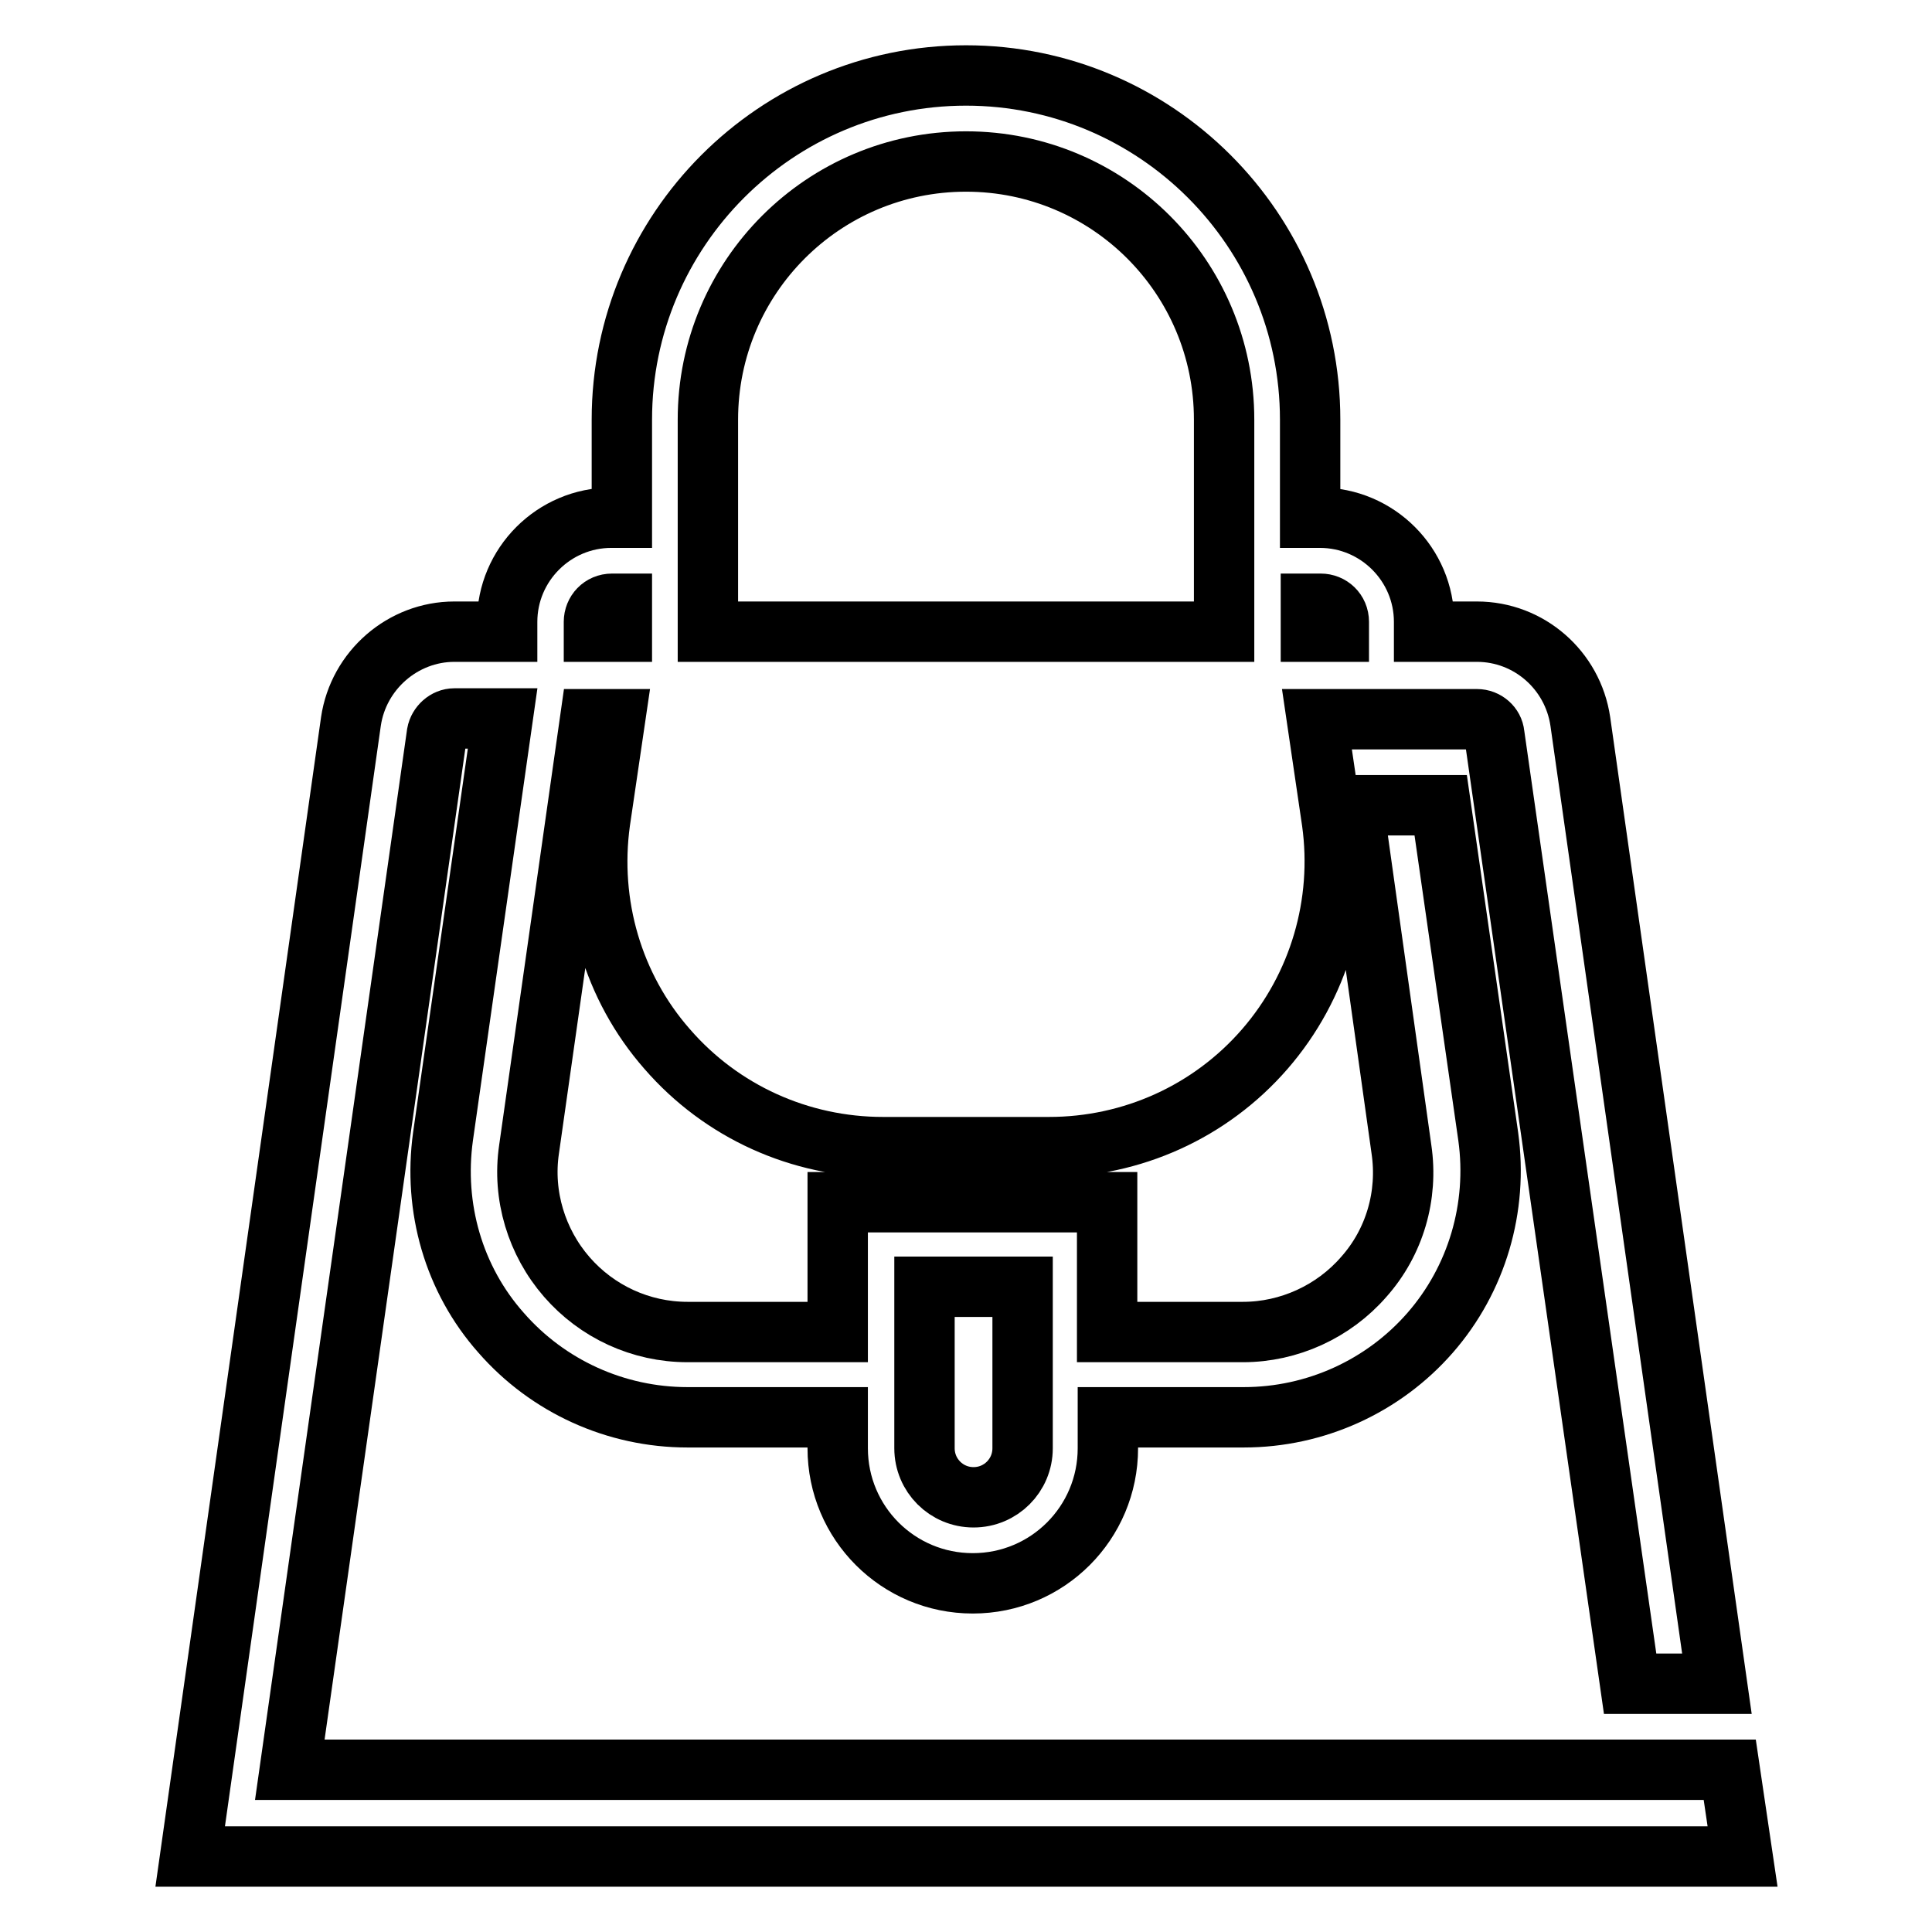 <?xml version="1.0" encoding="utf-8"?>
<!-- Svg Vector Icons : http://www.onlinewebfonts.com/icon -->
<!DOCTYPE svg PUBLIC "-//W3C//DTD SVG 1.1//EN" "http://www.w3.org/Graphics/SVG/1.1/DTD/svg11.dtd">
<svg version="1.1" xmlns="http://www.w3.org/2000/svg" xmlns:xlink="http://www.w3.org/1999/xlink" x="0px" y="0px" viewBox="0 0 256 256" enable-background="new 0 0 256 256" xml:space="preserve">
<g> <path stroke-width="8" fill-opacity="0" stroke="#000000"  d="M229.2,234.5H38.4L57.9,97.2c0.2-1.1,1.2-2,2.3-2h6.4l-7.9,55.4c-1.3,9.4,1.4,18.9,7.7,26 c6.2,7.1,15.2,11.2,24.7,11.2H111v4.1c0,9.9,8,17.9,17.9,17.9s17.9-8,17.9-17.9v-4.1h18c9.5,0,18.5-4.1,24.7-11.2 c6.2-7.1,9-16.6,7.7-26l-6.3-43.9h-11.6l6.4,45.6c0.9,6.1-0.9,12.3-5,16.9c-4,4.6-9.9,7.3-16,7.3h-18v-17.2H111v17.2H91.1 c-6.2,0-12-2.7-16-7.3c-4-4.6-5.9-10.8-5-16.9l8.1-57h3.3l-2,13.6c-1.5,10.9,1.7,21.9,8.9,30.1c7.2,8.3,17.6,13,28.6,13h22 c11,0,21.4-4.7,28.6-13c7.2-8.3,10.4-19.3,8.9-30.1l-2-13.6h21.2c1.2,0,2.2,0.9,2.3,2L216,223.1h11.5L209.4,95.6 c-1-6.8-6.8-11.9-13.7-11.9h-7v-1.3c0-7.6-6.2-13.8-13.8-13.8h-1.3v-13c0-25.2-20.5-45.6-45.6-45.6c-25.2,0-45.6,20.5-45.6,45.6v13 H81c-7.6,0-13.8,6.2-13.8,13.8v1.3h-7c-6.8,0-12.7,5.1-13.7,11.9L25.2,246h205.7L229.2,234.5L229.2,234.5z M122.5,176.3v-5.8h13 v21.4c0,3.6-2.9,6.5-6.5,6.5c-3.6,0-6.5-2.9-6.5-6.5V176.3z M175,80c1.3,0,2.4,1,2.4,2.4v1.3h-3.7V80H175z M93.8,55.6 c0-18.9,15.3-34.2,34.2-34.2c18.9,0,34.2,15.3,34.2,34.2v28.1H93.8V55.6z M78.7,82.4c0-1.3,1-2.4,2.4-2.4h1.3v3.7h-3.7V82.4z"/></g>
</svg>